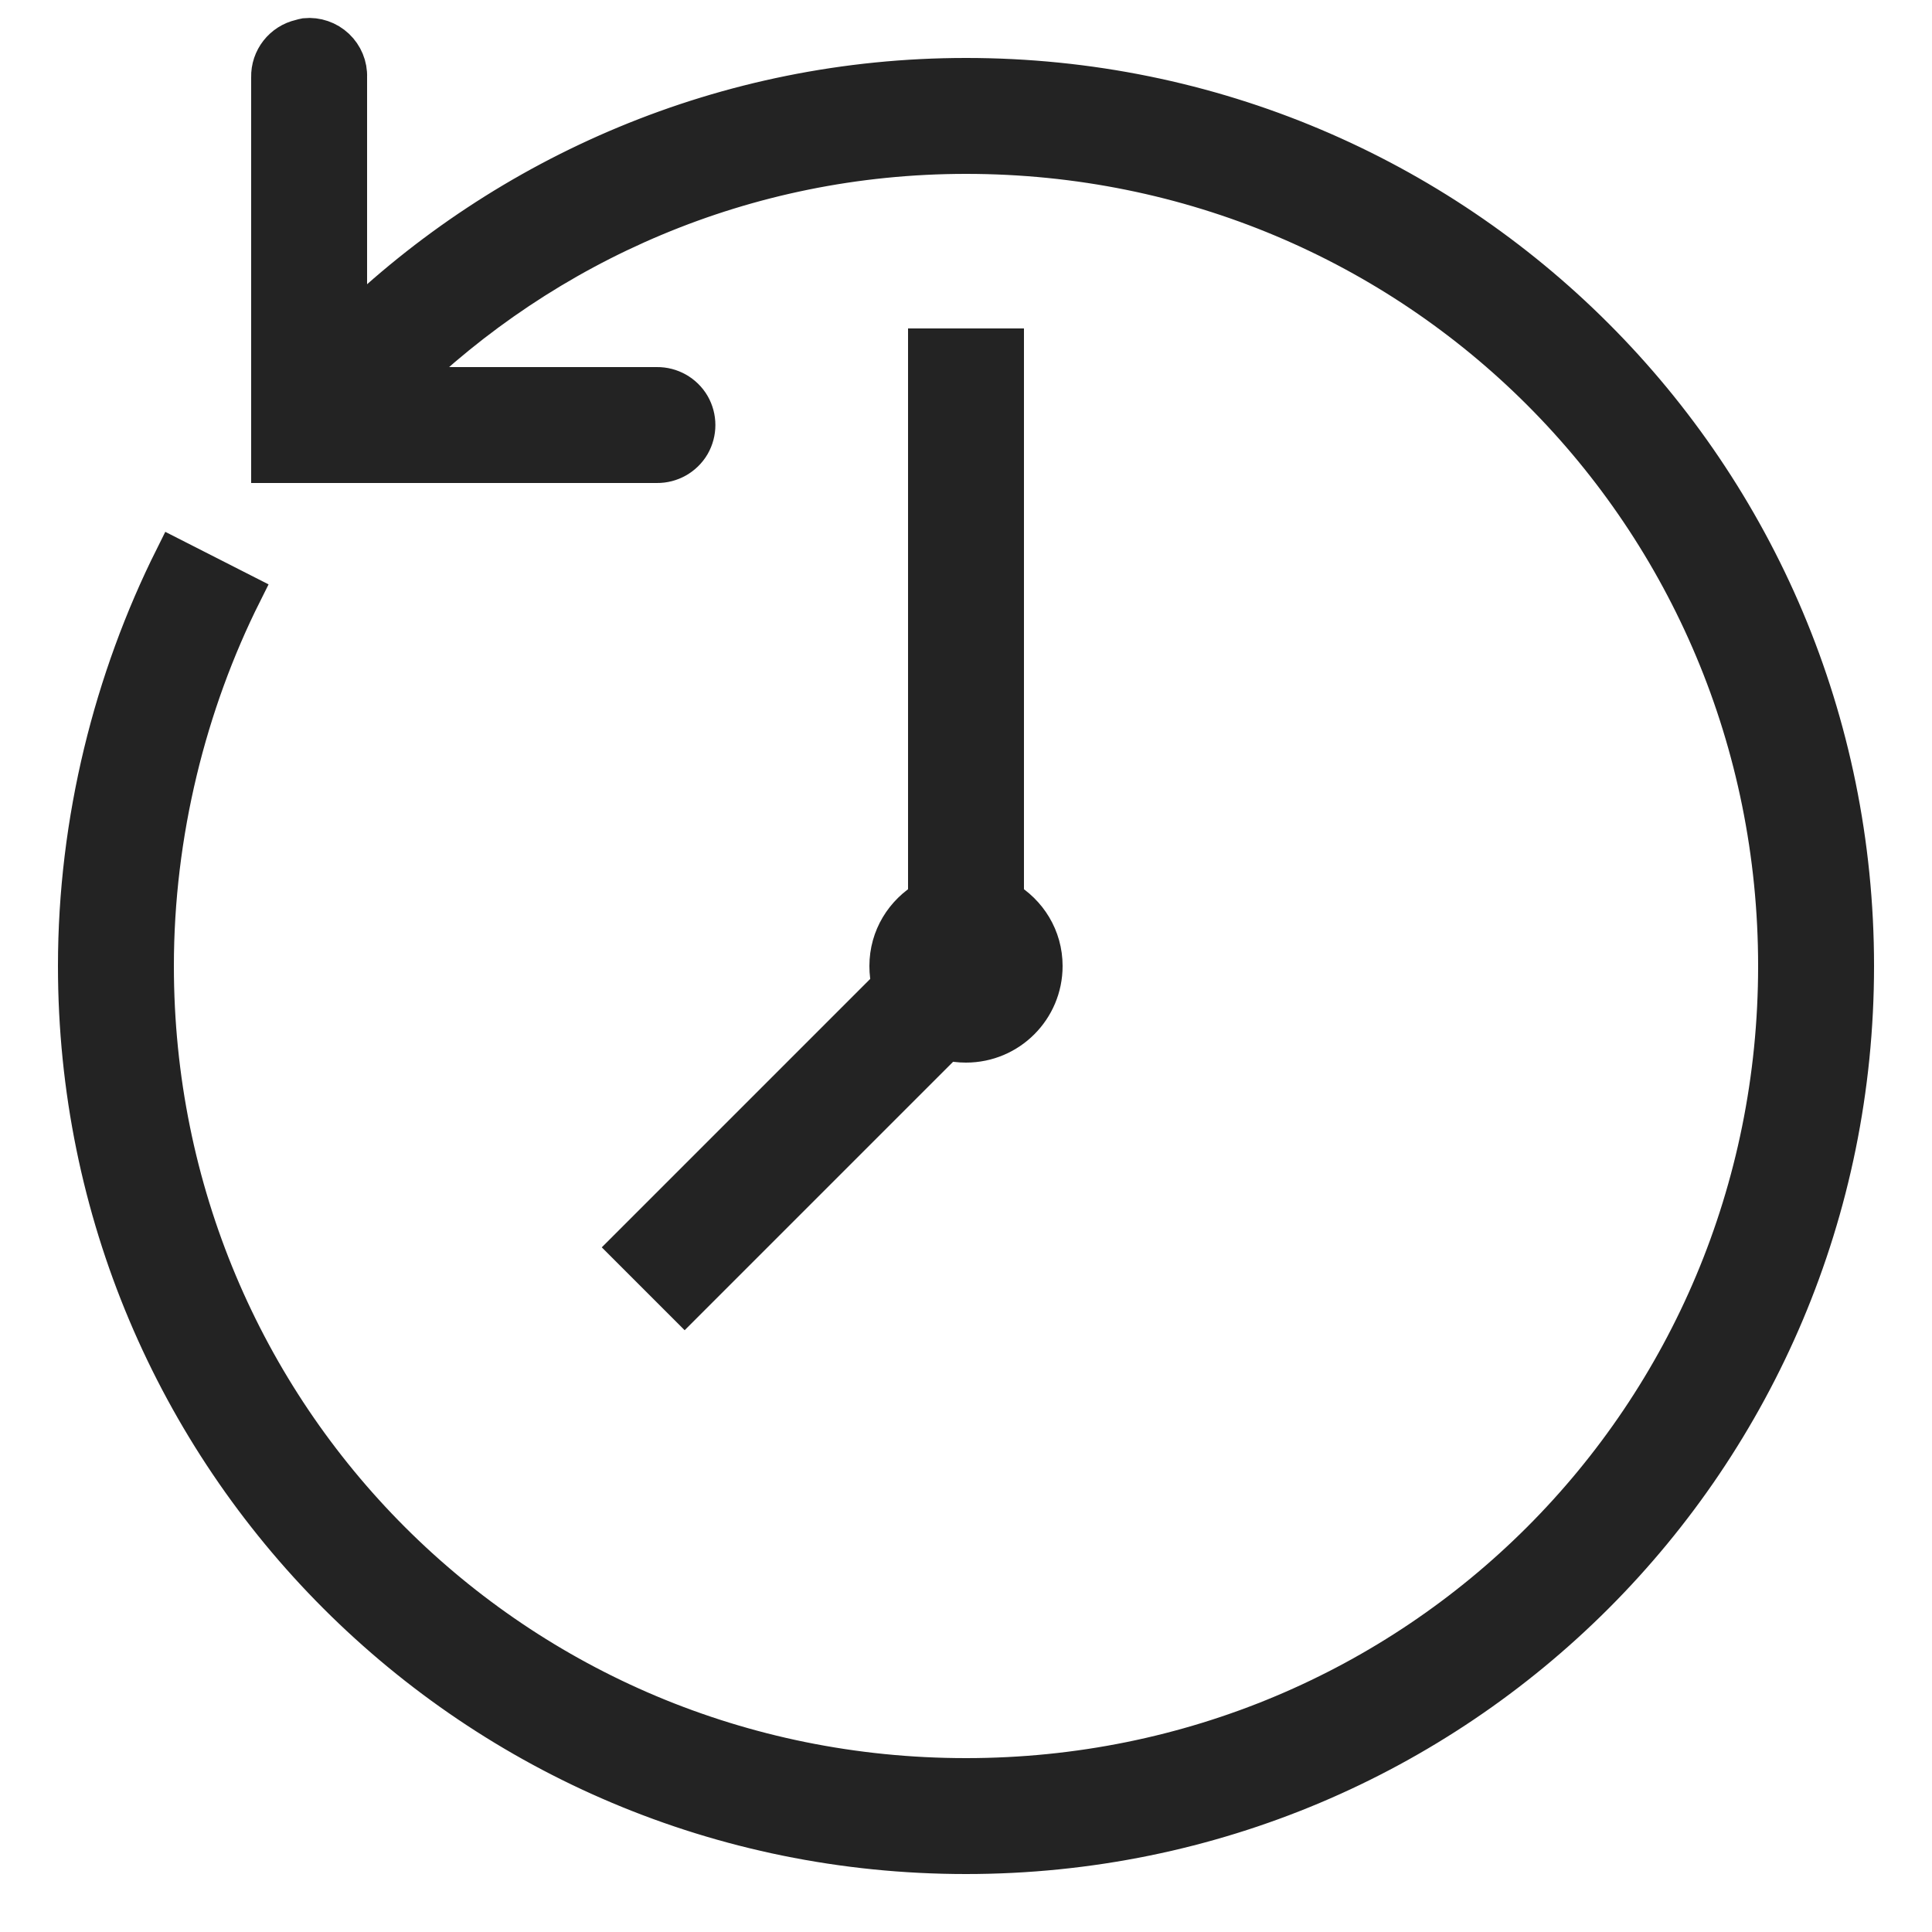 <svg xmlns="http://www.w3.org/2000/svg" viewBox="0 0 50 50" class="icon icon-recently-viewed" aria-hidden="true" focusable="false" role="presentation">
                <path fill="#232323" stroke="#232323" d="M 7.906 0.969 C 7.863 0.977 7.82 0.988 7.781 1 C 7.316 1.105 6.988 1.523 7 2 L 7 12 L 17 12 C 17.359 12.004 17.695 11.816 17.879 11.504 C 18.059 11.191 18.059 10.809 17.879 10.496 C 17.695 10.184 17.359 9.996 17 10 L 10.344 10 C 14.105 6.305 19.27 4 25 4 C 36.664 4 46 13.336 46 25 C 46 36.664 36.664 46 25 46 C 13.336 46 4 36.664 4 25 C 4 21.566 4.848 18.207 6.281 15.344 L 4.5 14.438 C 2.934 17.574 2 21.234 2 25 C 2 37.734 12.266 48 25 48 C 37.734 48 48 37.734 48 25 C 48 12.266 37.734 2 25 2 C 18.777 2 13.117 4.496 9 8.5 L 9 2 C 9.012 1.711 8.895 1.434 8.688 1.238 C 8.477 1.039 8.191 0.941 7.906 0.969 Z M 24 9 L 24 23.281 C 23.402 23.629 23 24.262 23 25 C 23 25.172 23.02 25.34 23.062 25.5 L 16.281 32.281 L 17.719 33.719 L 24.5 26.938 C 24.66 26.98 24.828 27 25 27 C 26.105 27 27 26.105 27 25 C 27 24.262 26.598 23.629 26 23.281 L 26 9 Z"></path>
            </svg>